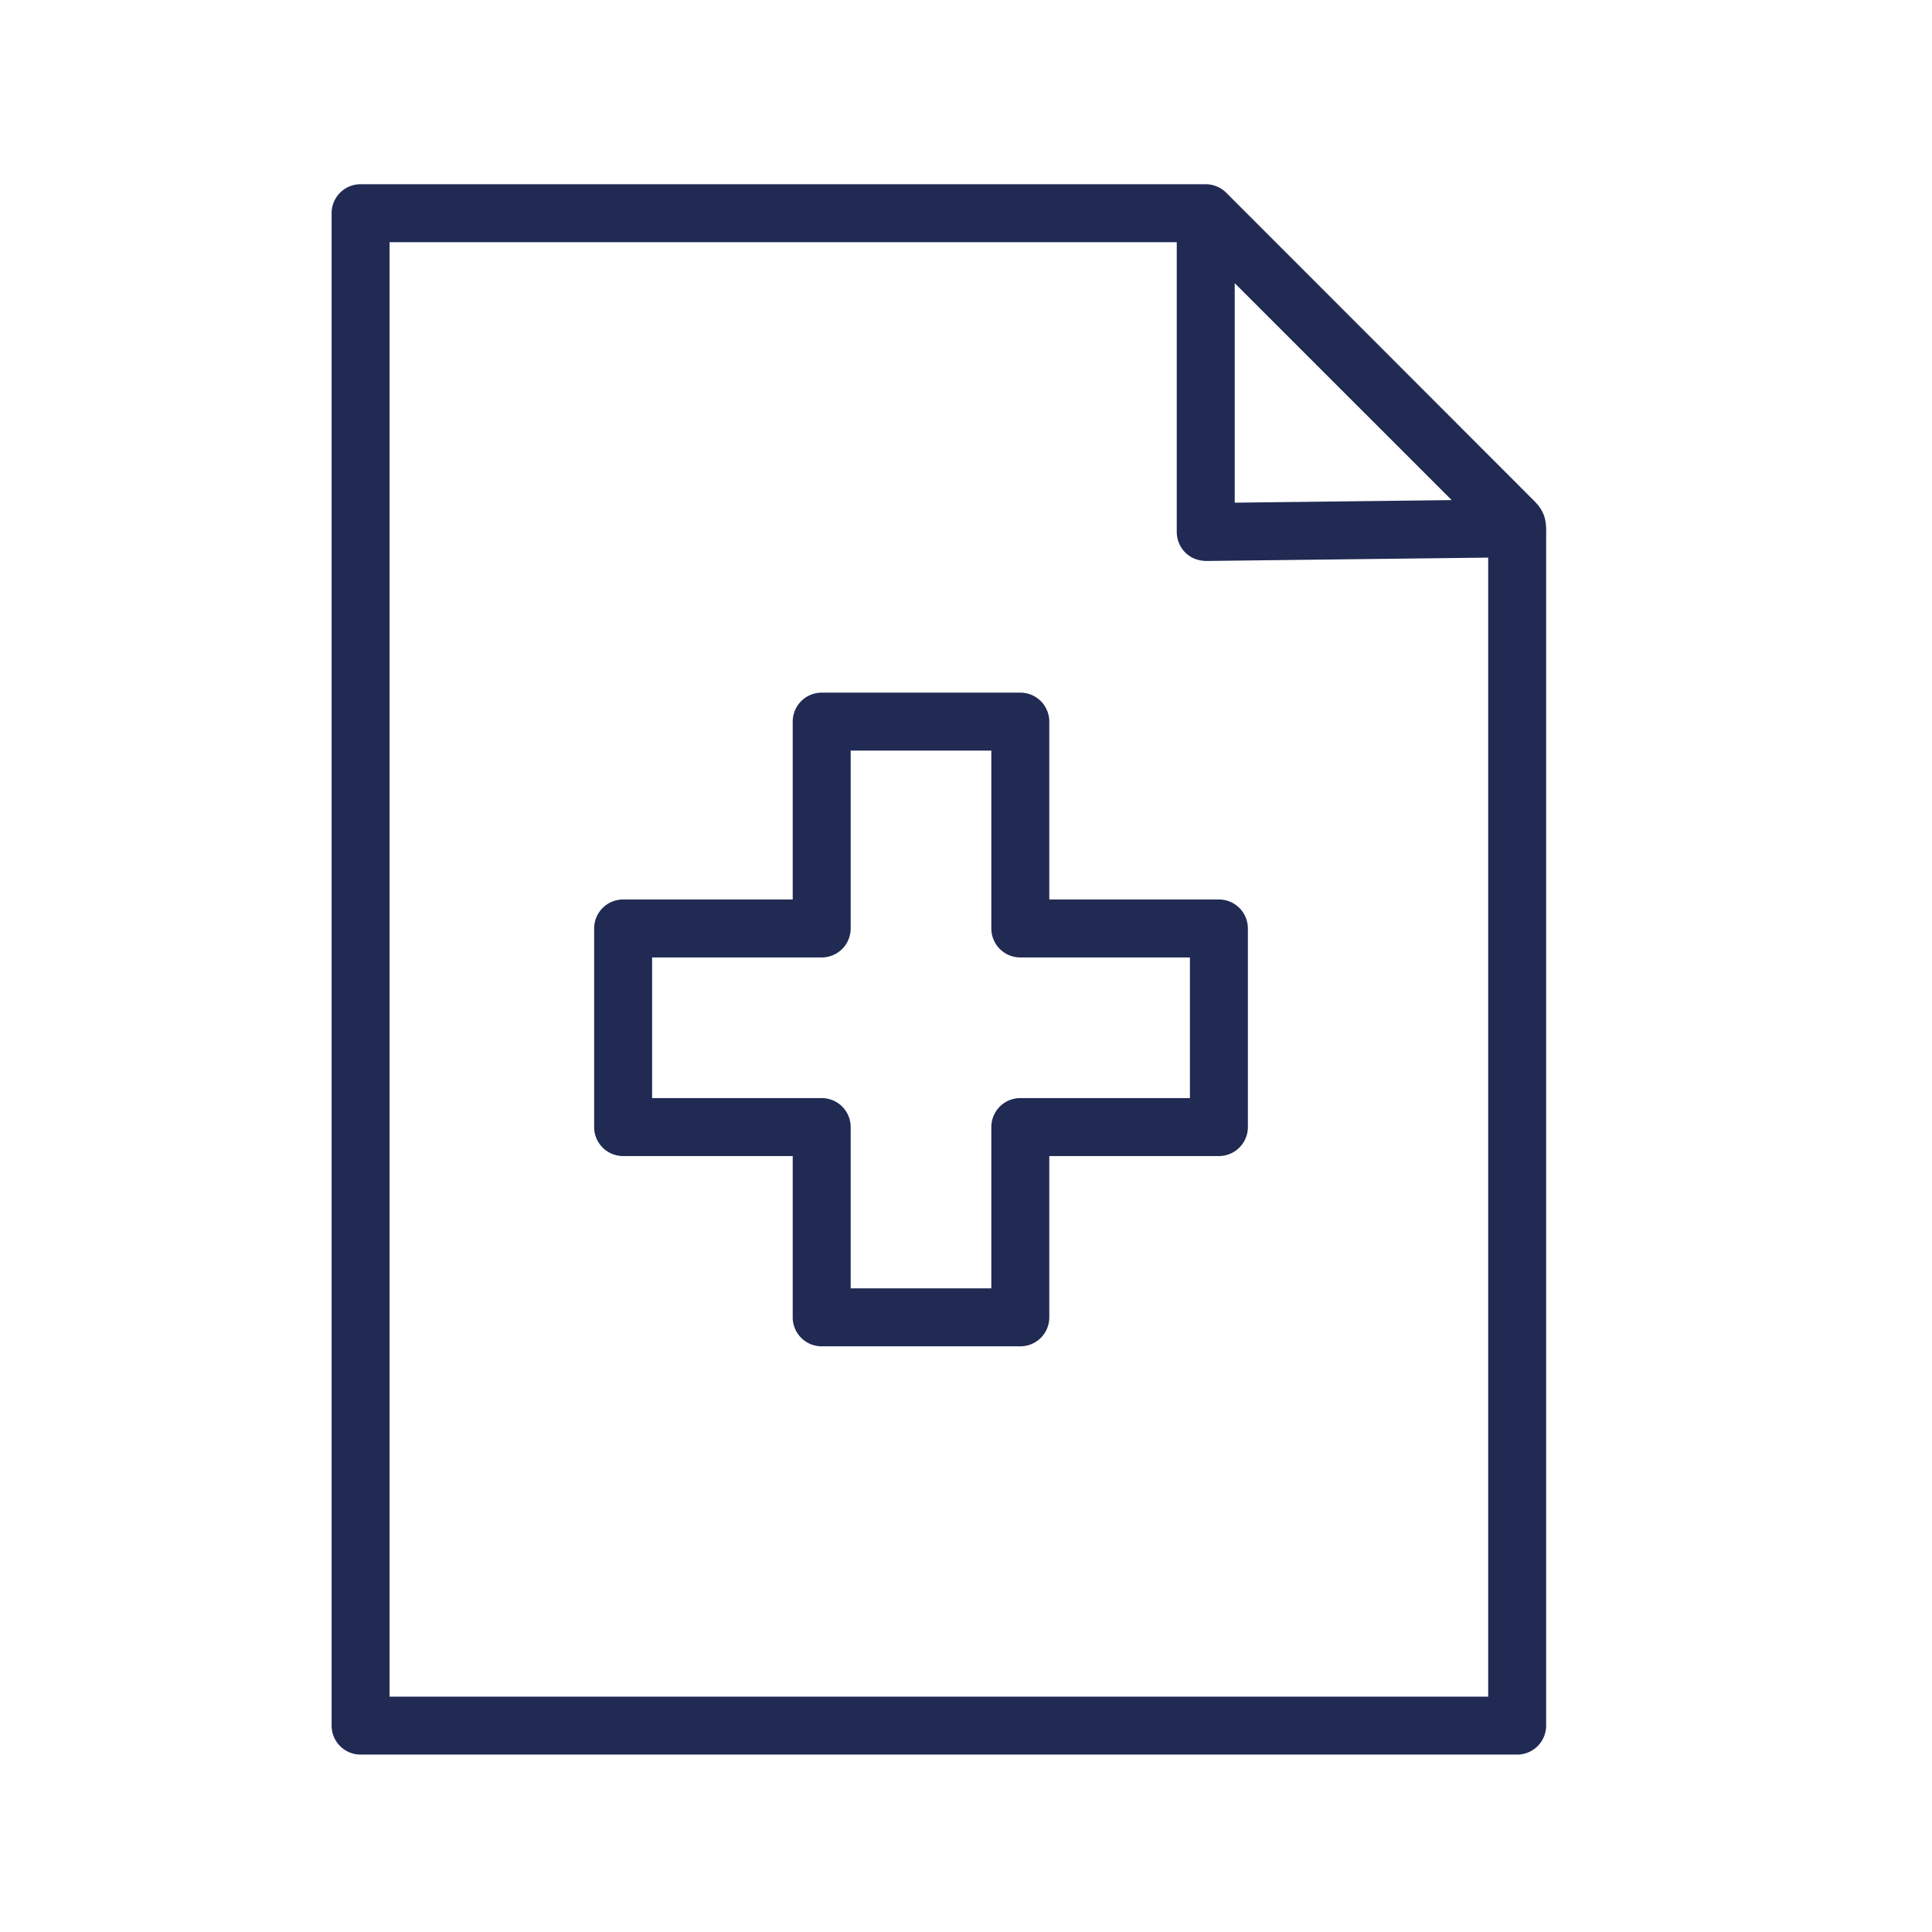 <?xml version="1.0" encoding="UTF-8"?> <svg xmlns="http://www.w3.org/2000/svg" viewBox="0 0 100 100" fill-rule="evenodd"> <g fill="#202a53"> <path d="M79.375 25.893 63.471 9.976a1.513 1.513 0 0 0-.492-.327l-.023-.007a1.489 1.489 0 0 0-.547-.107H18.664a1.5 1.5 0 0 0-1.5 1.5v78.282a1.5 1.5 0 0 0 1.5 1.5h59.864a1.5 1.5 0 0 0 1.5-1.5V27.739c.014-.7-.007-1.221-.653-1.846zM63.909 14.657l11.23 11.228-11.23.134V14.657zm13.119 73.161H20.164V12.536h40.745v15c0 .401.16.785.445 1.067s.648.42 1.072.433l14.602-.174v58.956z"></path> <path d="M54.311 37.351a1.5 1.5 0 0 0-1.5-1.5h-10.28a1.5 1.5 0 0 0-1.5 1.5v9.206h-8.778a1.5 1.5 0 0 0-1.5 1.5v10.28a1.5 1.5 0 0 0 1.5 1.5h8.778v8.349a1.5 1.5 0 0 0 1.5 1.5h10.28a1.5 1.5 0 0 0 1.5-1.5v-8.349h8.779a1.5 1.5 0 0 0 1.5-1.5v-10.28a1.5 1.5 0 0 0-1.5-1.5h-8.779v-9.206zm7.279 12.206v7.28h-8.779a1.5 1.5 0 0 0-1.5 1.5v8.349h-7.28v-8.349a1.5 1.5 0 0 0-1.5-1.5h-8.778v-7.28h8.778a1.5 1.5 0 0 0 1.5-1.5v-9.206h7.28v9.206a1.5 1.5 0 0 0 1.5 1.5h8.779z"></path> </g> </svg> 